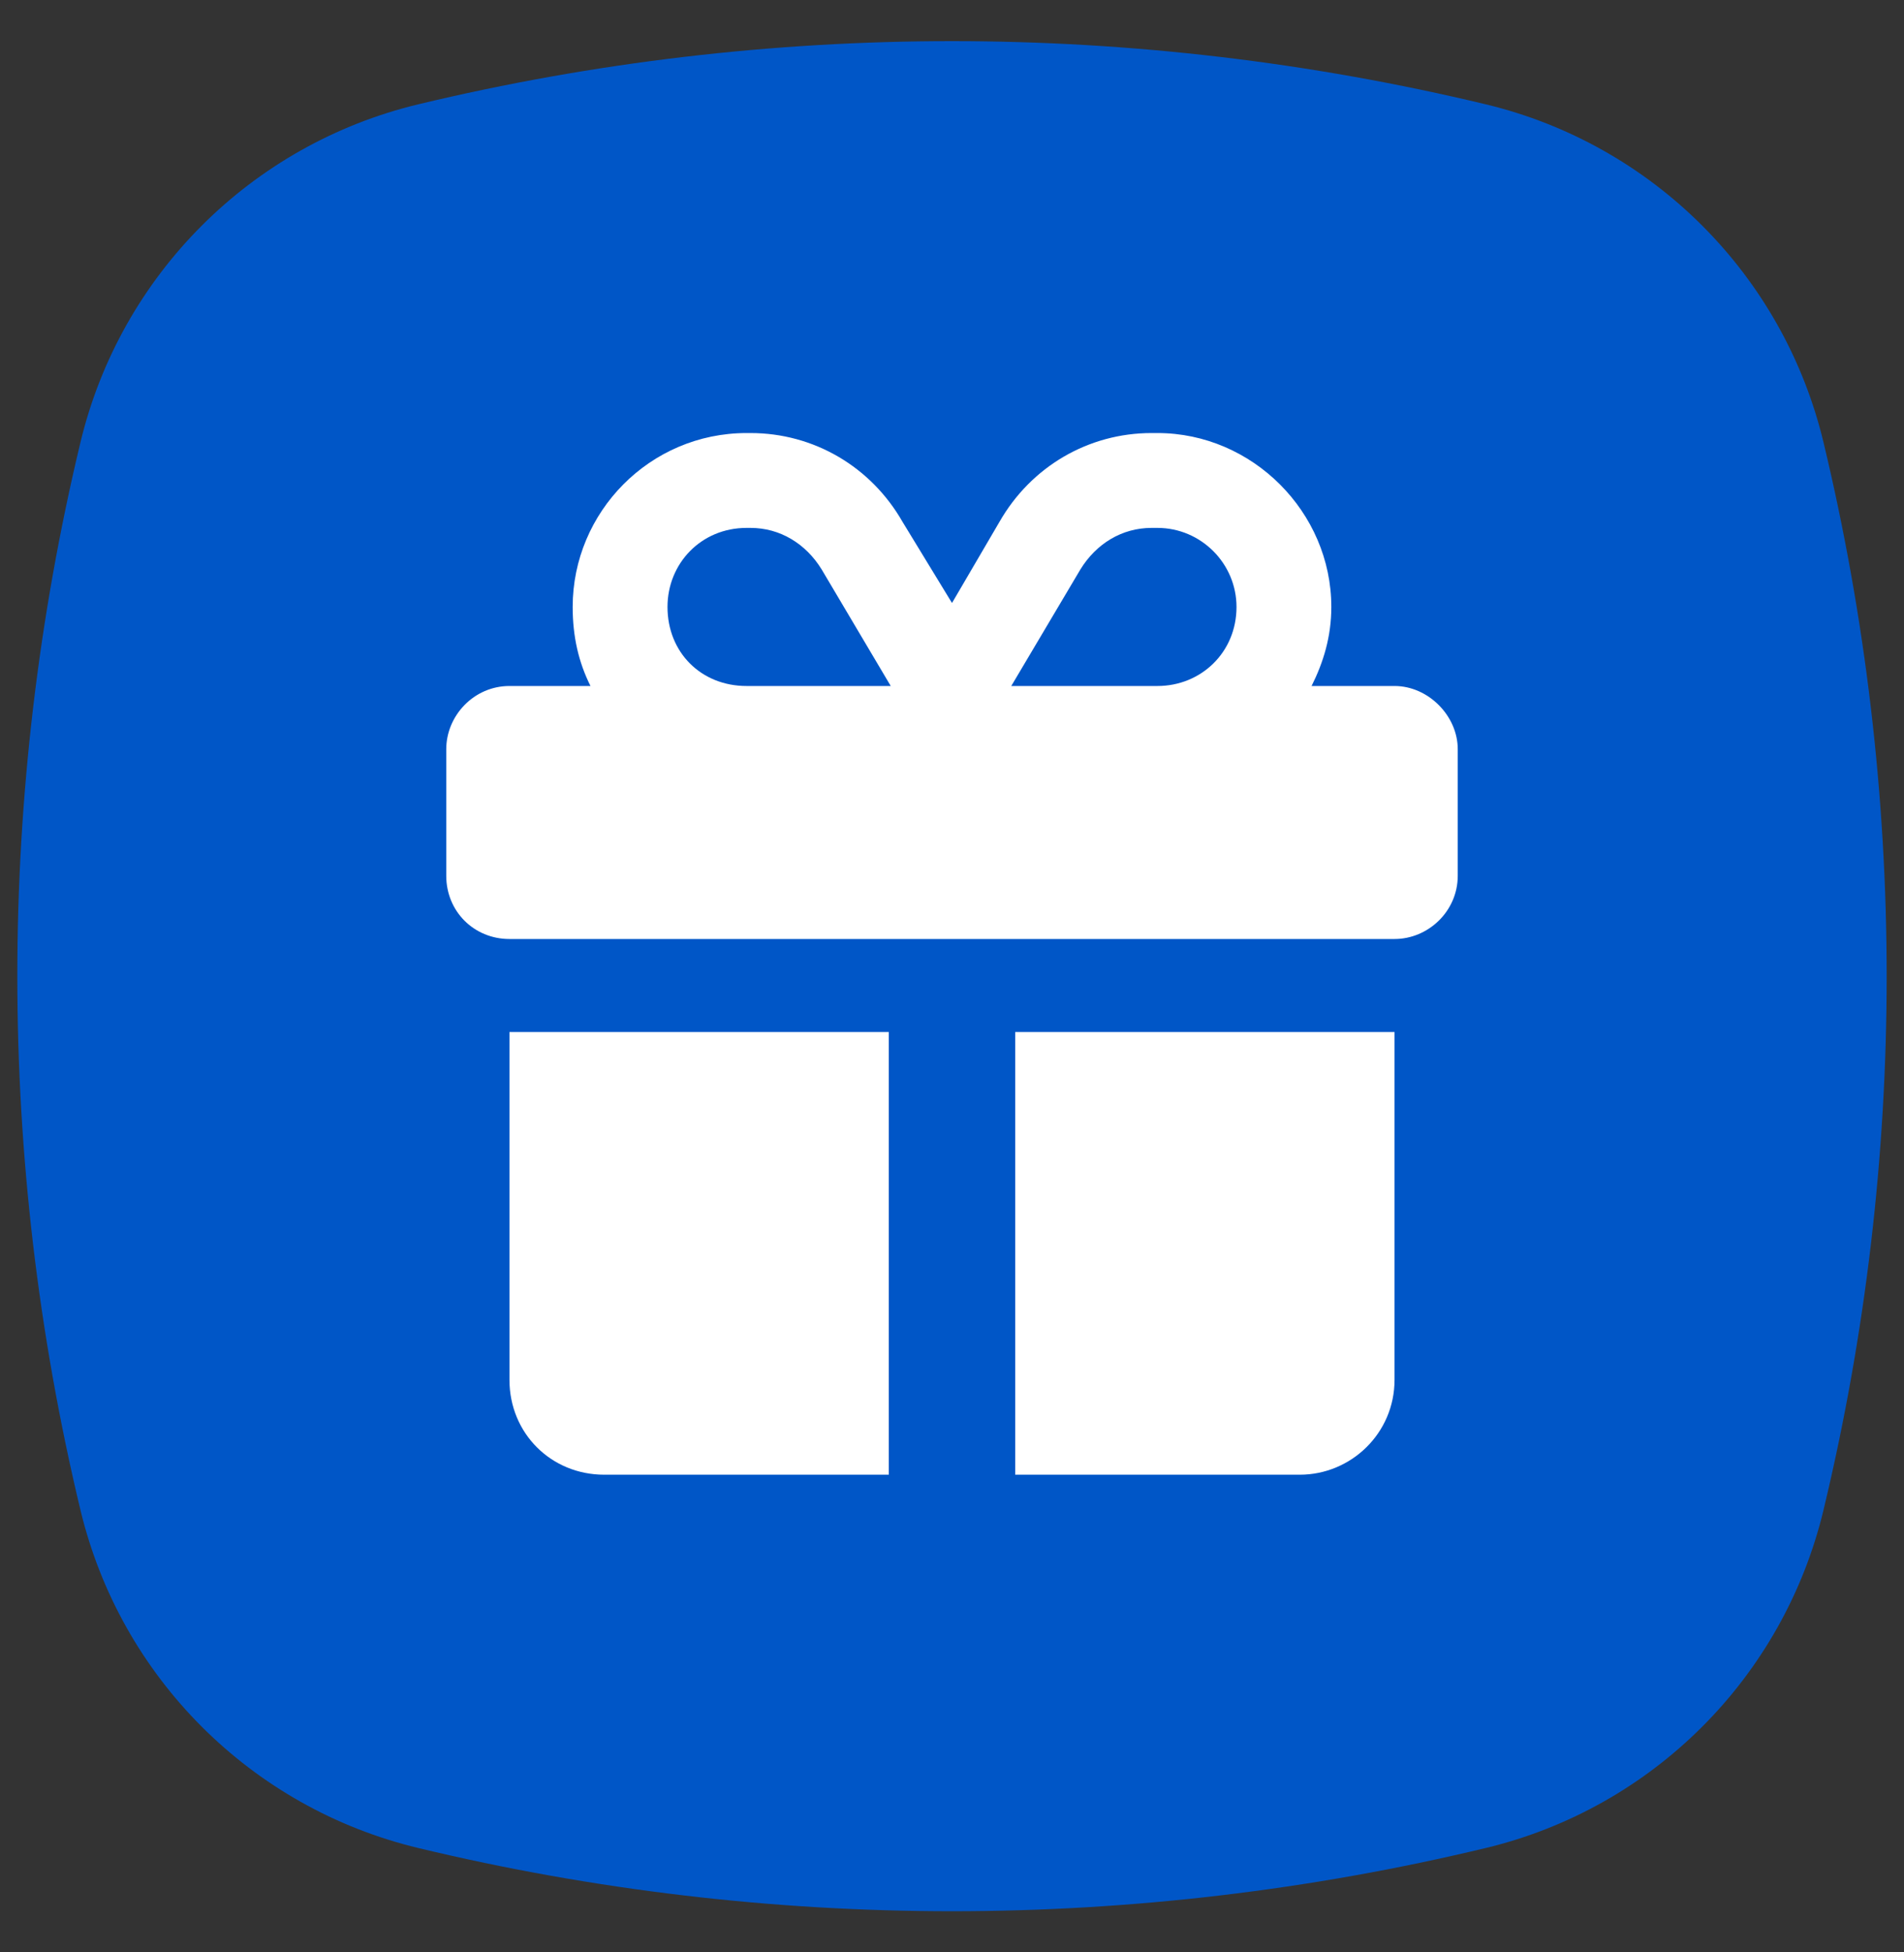 <svg width="40" height="41" viewBox="0 0 40 41" fill="none" xmlns="http://www.w3.org/2000/svg">
<rect x="0" y="0" width="40" height="41" fill="#333333" stroke="none"/>
<path d="M1.69 9.29C2.533 5.776 5.277 3.033 8.79 2.19C16.159 0.422 23.841 0.422 31.21 2.19C34.723 3.033 37.466 5.776 38.309 9.29C40.078 16.658 40.078 24.341 38.309 31.71C37.466 35.223 34.723 37.966 31.21 38.809C23.841 40.578 16.159 40.578 8.79 38.809C5.277 37.966 2.533 35.223 1.69 31.71C-0.078 24.341 -0.078 16.658 1.69 9.29Z" fill="#0056C7"/>
<path d="M15.684 9.094H15.767C17.095 9.094 18.298 9.799 18.962 10.961L20 12.663L20.996 10.961C21.66 9.799 22.864 9.094 24.192 9.094H24.316C26.309 9.094 27.969 10.754 27.969 12.746C27.969 13.369 27.803 13.908 27.554 14.406H29.297C30.002 14.406 30.625 15.029 30.625 15.734V18.391C30.625 19.138 30.002 19.719 29.297 19.719H10.703C9.956 19.719 9.375 19.138 9.375 18.391V15.734C9.375 15.029 9.956 14.406 10.703 14.406H12.405C12.156 13.908 12.031 13.369 12.031 12.746C12.031 10.754 13.65 9.094 15.684 9.094ZM17.261 11.957C16.929 11.418 16.389 11.086 15.767 11.086H15.684C14.729 11.086 14.023 11.833 14.023 12.746C14.023 13.701 14.729 14.406 15.684 14.406H18.713L17.261 11.957ZM24.316 11.086H24.192C23.569 11.086 23.03 11.418 22.698 11.957L21.245 14.406H24.316C25.23 14.406 25.977 13.701 25.977 12.746C25.977 11.833 25.23 11.086 24.316 11.086ZM10.703 21.672H18.672V30.969H12.695C11.575 30.969 10.703 30.097 10.703 28.977V21.672ZM21.328 30.969V21.672H29.297V28.977C29.297 30.097 28.384 30.969 27.305 30.969H21.328Z" fill="white"/>
</svg>
